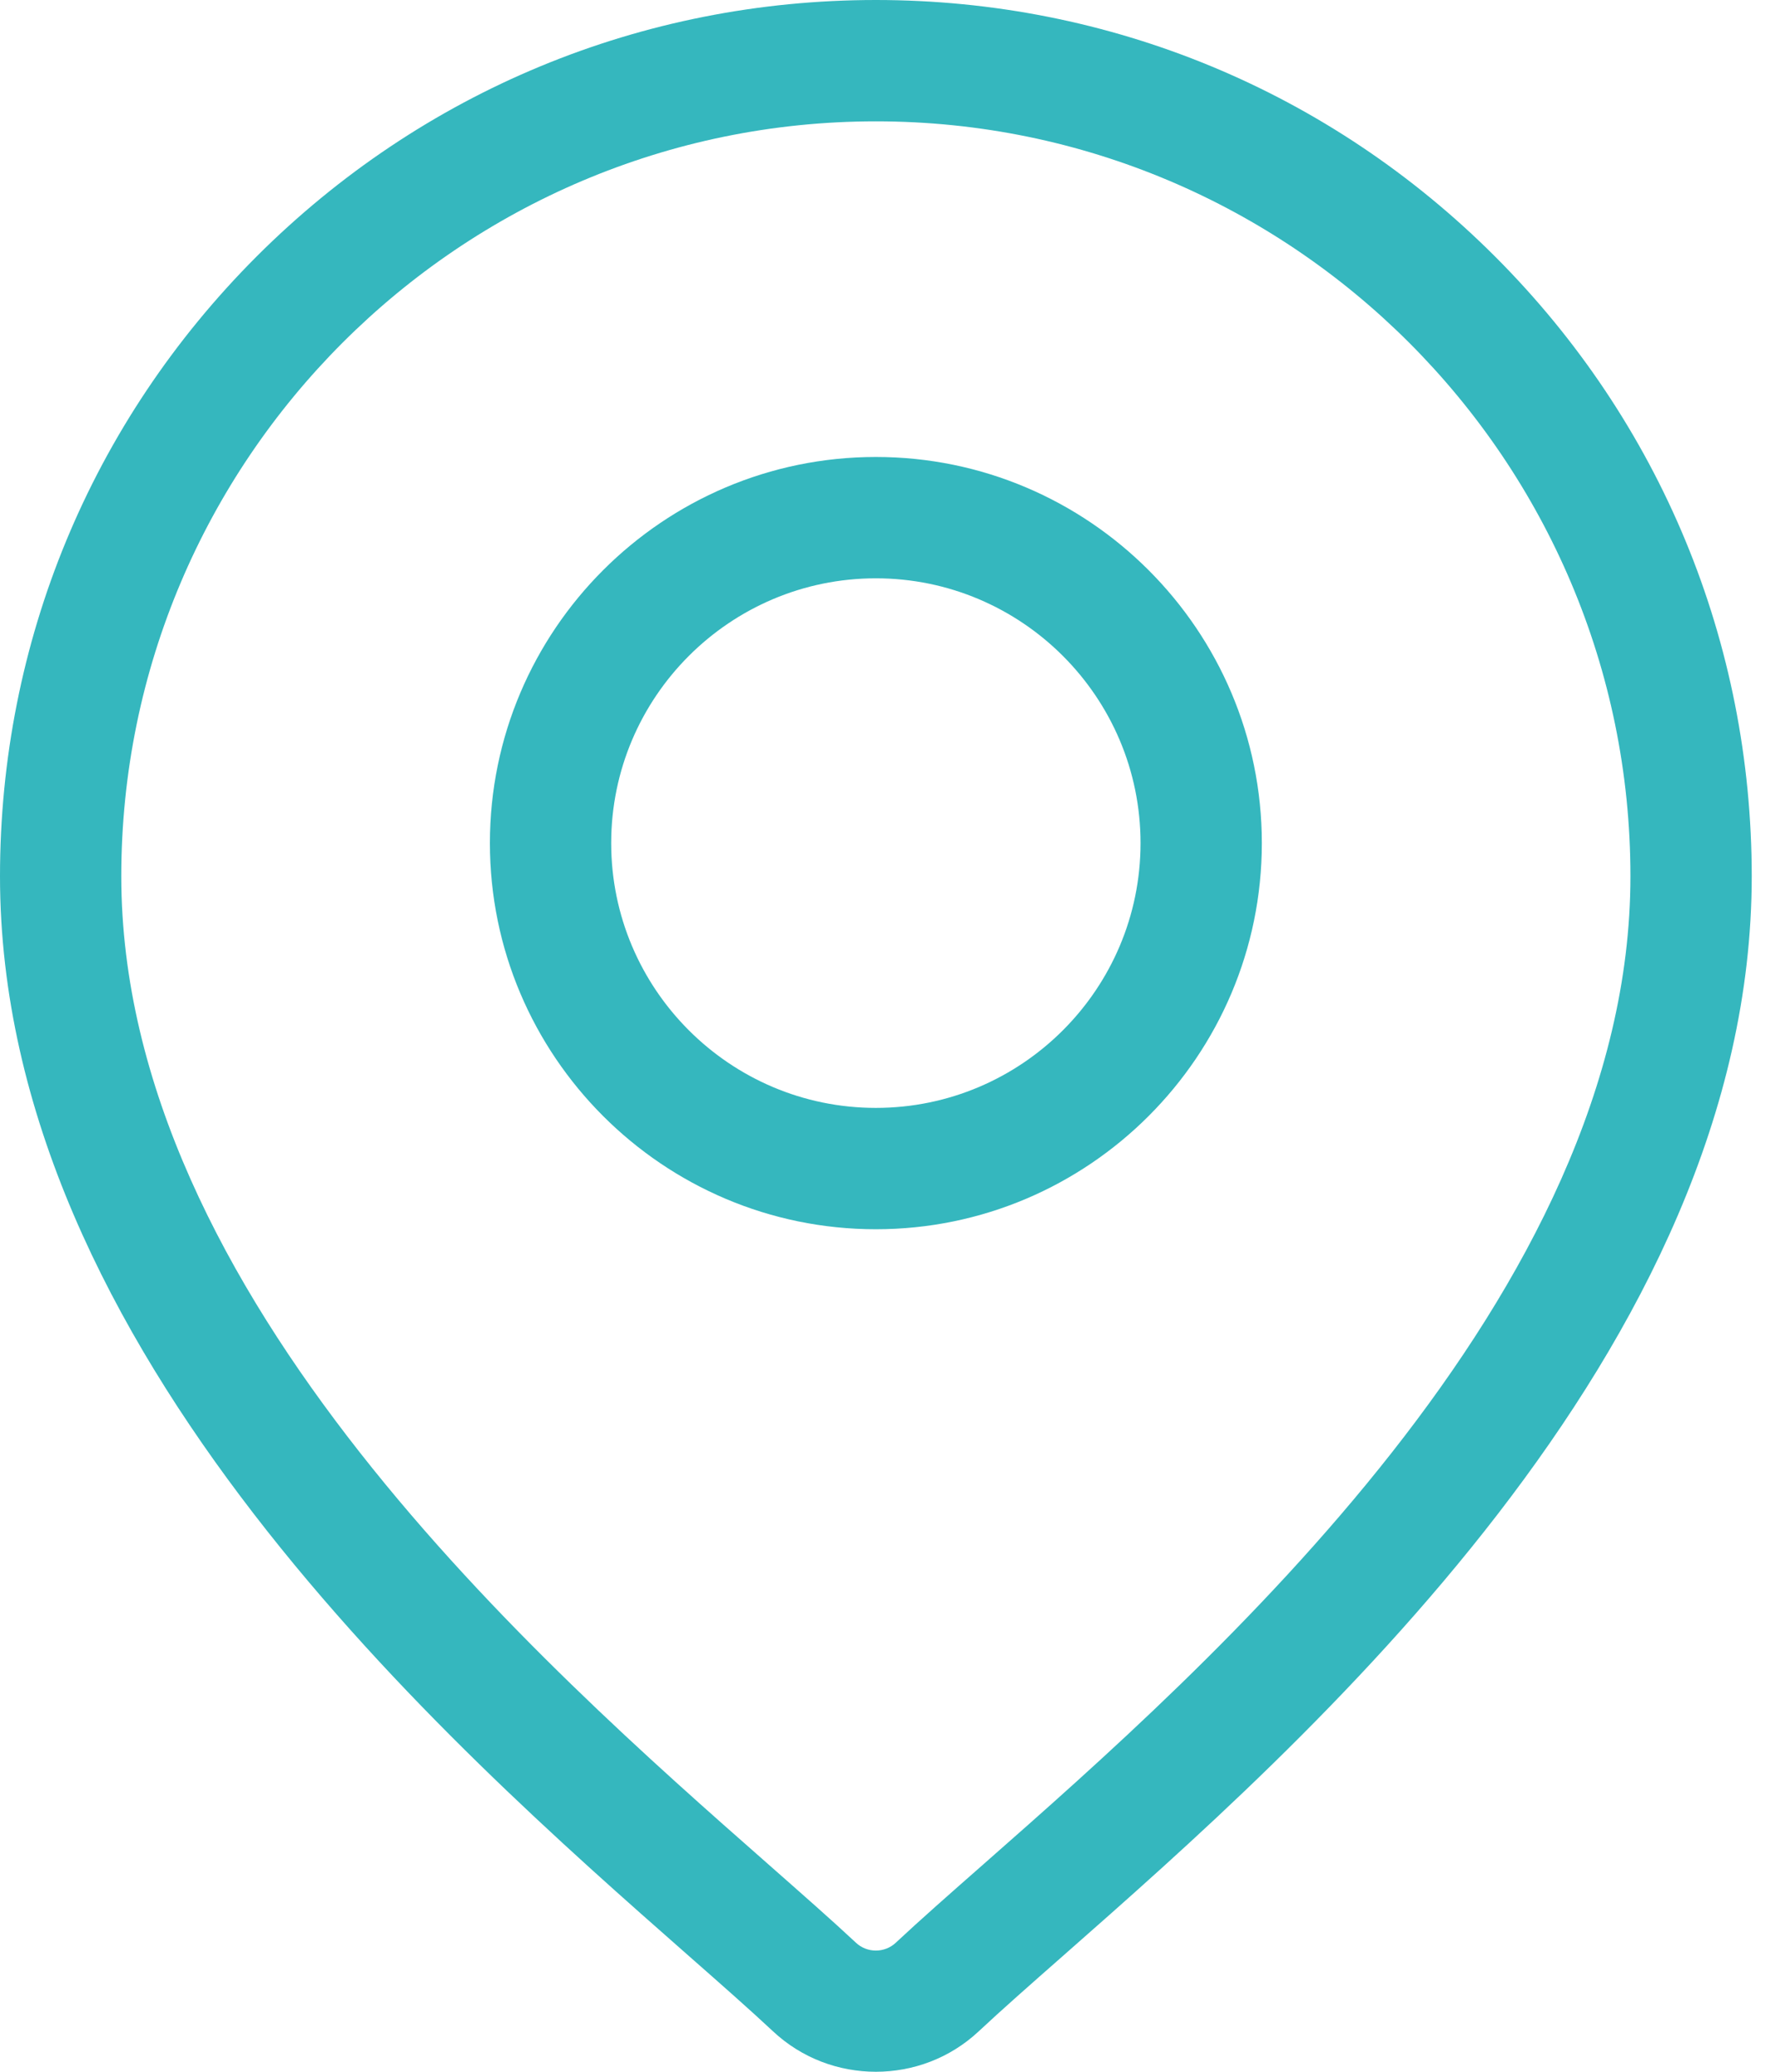 <?xml version="1.0" encoding="UTF-8"?>
<svg xmlns="http://www.w3.org/2000/svg" width="18" height="21" viewBox="0 0 18 21" fill="none">
  <path d="M15.162 2.601C13.485 0.924 11.254 0 8.882 0C6.51 0 4.279 0.924 2.601 2.601C0.924 4.279 0 6.51 0 8.882C0 13.681 4.538 17.673 6.976 19.818C7.315 20.116 7.607 20.373 7.84 20.591C8.132 20.864 8.507 21 8.882 21C9.257 21 9.632 20.864 9.924 20.591C10.157 20.373 10.449 20.116 10.788 19.818C13.226 17.673 17.764 13.681 17.764 8.882C17.764 6.51 16.84 4.279 15.162 2.601ZM9.976 18.894C9.629 19.199 9.33 19.462 9.084 19.692C8.971 19.798 8.793 19.798 8.68 19.692C8.434 19.462 8.134 19.199 7.788 18.894C5.496 16.878 1.23 13.125 1.23 8.882C1.23 4.663 4.663 1.23 8.882 1.23C13.101 1.23 16.534 4.663 16.534 8.882C16.534 13.125 12.268 16.878 9.976 18.894Z" fill="#35B7BE"></path>
  <path d="M8.882 4.632C6.724 4.632 4.968 6.388 4.968 8.546C4.968 10.704 6.724 12.46 8.882 12.46C11.04 12.46 12.796 10.704 12.796 8.546C12.796 6.388 11.04 4.632 8.882 4.632ZM8.882 11.23C7.402 11.23 6.198 10.026 6.198 8.546C6.198 7.066 7.402 5.862 8.882 5.862C10.362 5.862 11.566 7.066 11.566 8.546C11.566 10.026 10.362 11.23 8.882 11.23Z" fill="#35B7BE"></path>
</svg>
